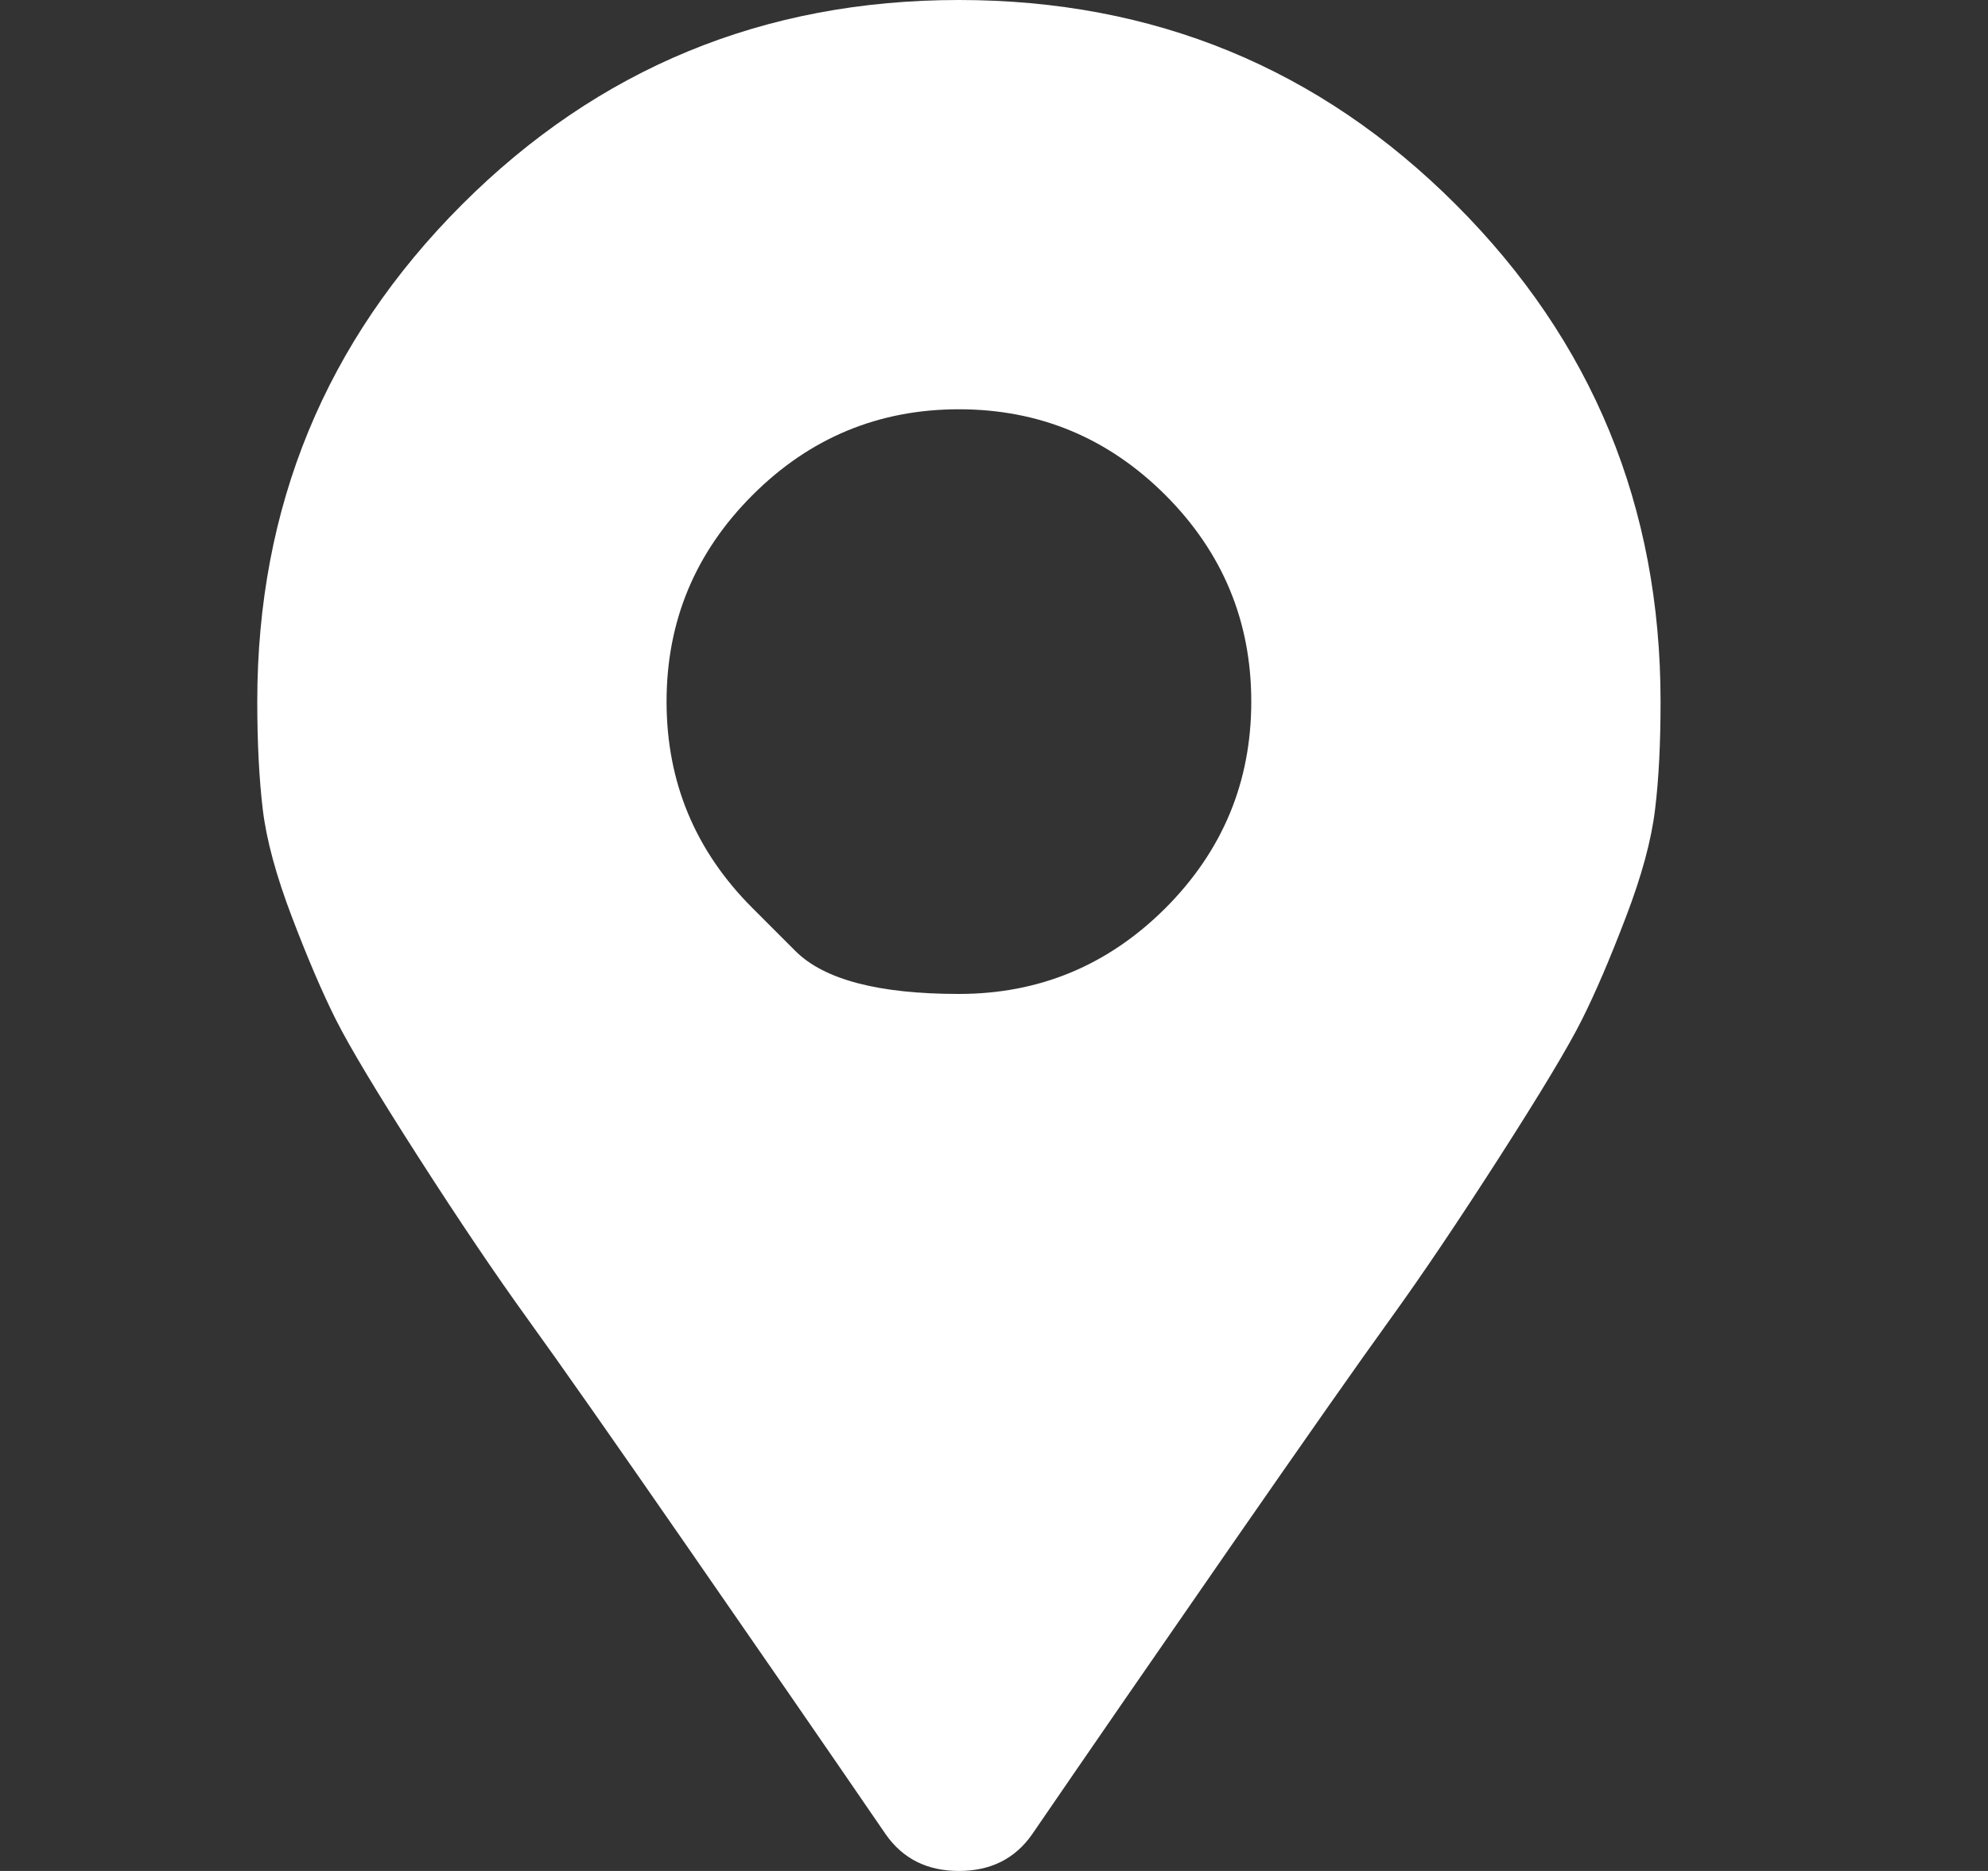 <svg width="17" height="16" viewBox="0 0 17 16" fill="none" xmlns="http://www.w3.org/2000/svg">
<rect x="0" y="0" width="17" height="16" fill="#333333" stroke="none"/>
<path d="M7.575 15.688C7.075 14.958 6.507 14.135 5.872 13.219C5.237 12.302 4.784 11.656 4.513 11.281C4.242 10.906 3.929 10.443 3.575 9.891C3.221 9.339 2.987 8.948 2.872 8.719C2.757 8.49 2.632 8.198 2.497 7.844C2.362 7.49 2.278 7.182 2.247 6.922C2.216 6.661 2.2 6.354 2.2 6C2.2 4.333 2.784 2.917 3.95 1.75C5.117 0.583 6.534 0 8.2 0C9.867 0 11.284 0.583 12.45 1.75C13.617 2.917 14.2 4.333 14.2 6C14.2 6.354 14.185 6.661 14.153 6.922C14.122 7.182 14.039 7.49 13.903 7.844C13.768 8.198 13.643 8.49 13.528 8.719C13.414 8.948 13.179 9.339 12.825 9.891C12.471 10.443 12.159 10.906 11.888 11.281C11.617 11.656 11.164 12.302 10.528 13.219C9.893 14.135 9.325 14.958 8.825 15.688C8.679 15.896 8.471 16 8.2 16C7.929 16 7.721 15.896 7.575 15.688ZM6.435 7.766C6.435 7.766 6.557 7.888 6.802 8.133C7.047 8.378 7.513 8.5 8.2 8.5C8.888 8.5 9.476 8.255 9.966 7.766C10.455 7.276 10.7 6.688 10.7 6C10.7 5.312 10.455 4.724 9.966 4.234C9.476 3.745 8.888 3.5 8.2 3.5C7.513 3.5 6.924 3.745 6.435 4.234C5.945 4.724 5.7 5.312 5.7 6C5.7 6.688 5.945 7.276 6.435 7.766Z" fill="white"/>
</svg>
